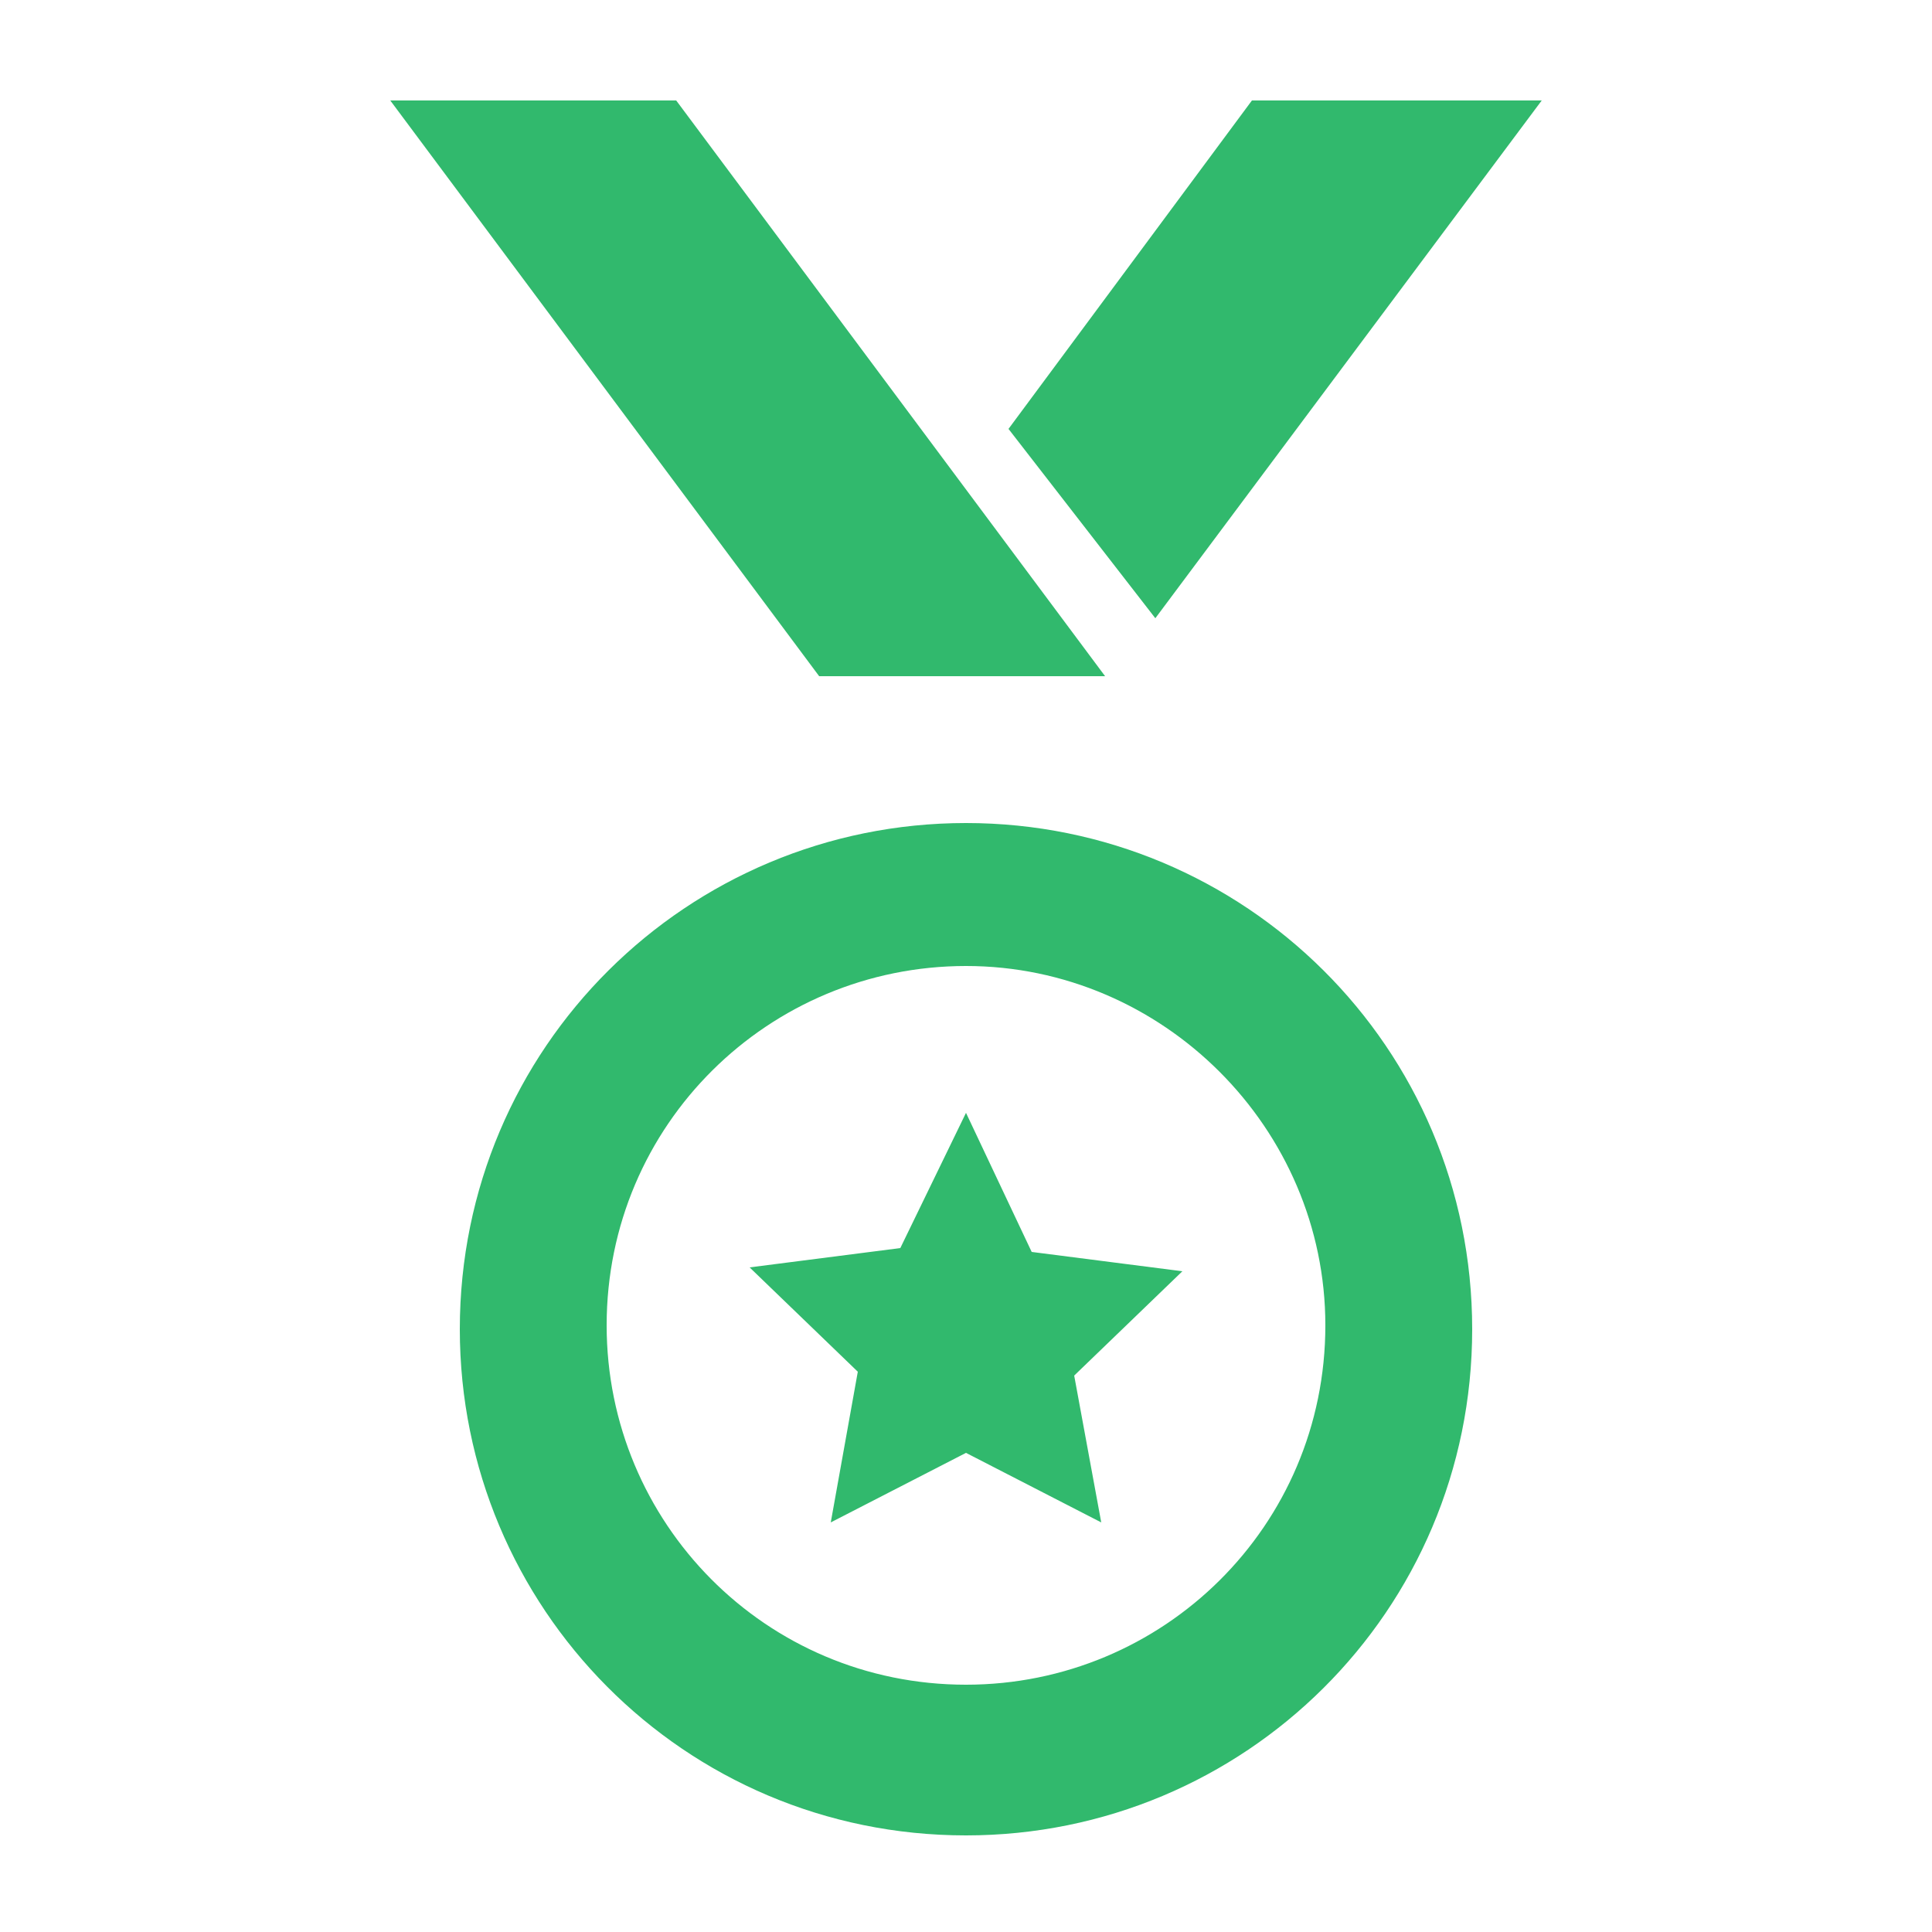 <?xml version="1.0" encoding="utf-8"?>
<!-- Generator: Adobe Illustrator 19.1.0, SVG Export Plug-In . SVG Version: 6.00 Build 0)  -->
<!DOCTYPE svg PUBLIC "-//W3C//DTD SVG 1.1//EN" "http://www.w3.org/Graphics/SVG/1.1/DTD/svg11.dtd">
<svg version="1.1" id="Layer_1" xmlns="http://www.w3.org/2000/svg" xmlns:xlink="http://www.w3.org/1999/xlink" x="0px" y="0px"
	 viewBox="0 0 50 50" enable-background="new 0 0 50 50" xml:space="preserve">
<path fill="#31B96D" d="M29.9,16L39.9,2.6h-7.5l-6.3,8.5L29.9,16z M17.5,2.6l11.1,14.9h-7.4L10.1,2.6H17.5z M27.8,35.6l2.8-2.7
	l-3.9-0.5L25,28.8l-1.7,3.5l-3.9,0.5l2.8,2.7l-0.7,3.9l3.5-1.8l3.5,1.8L27.8,35.6z M25,43.6c-5.2,0-9.3-4.2-9.3-9.3
	c0-5.2,4.2-9.3,9.3-9.3c5.1,0,9.3,4.2,9.3,9.3C34.3,39.5,30.1,43.6,25,43.6 M25,21.3c-7.2,0-13.1,5.8-13.1,13.1
	c0,7.2,5.8,13.1,13.1,13.1c7.2,0,13.1-5.8,13.1-13.1C38.1,27.1,32.2,21.3,25,21.3"/>
</svg>
